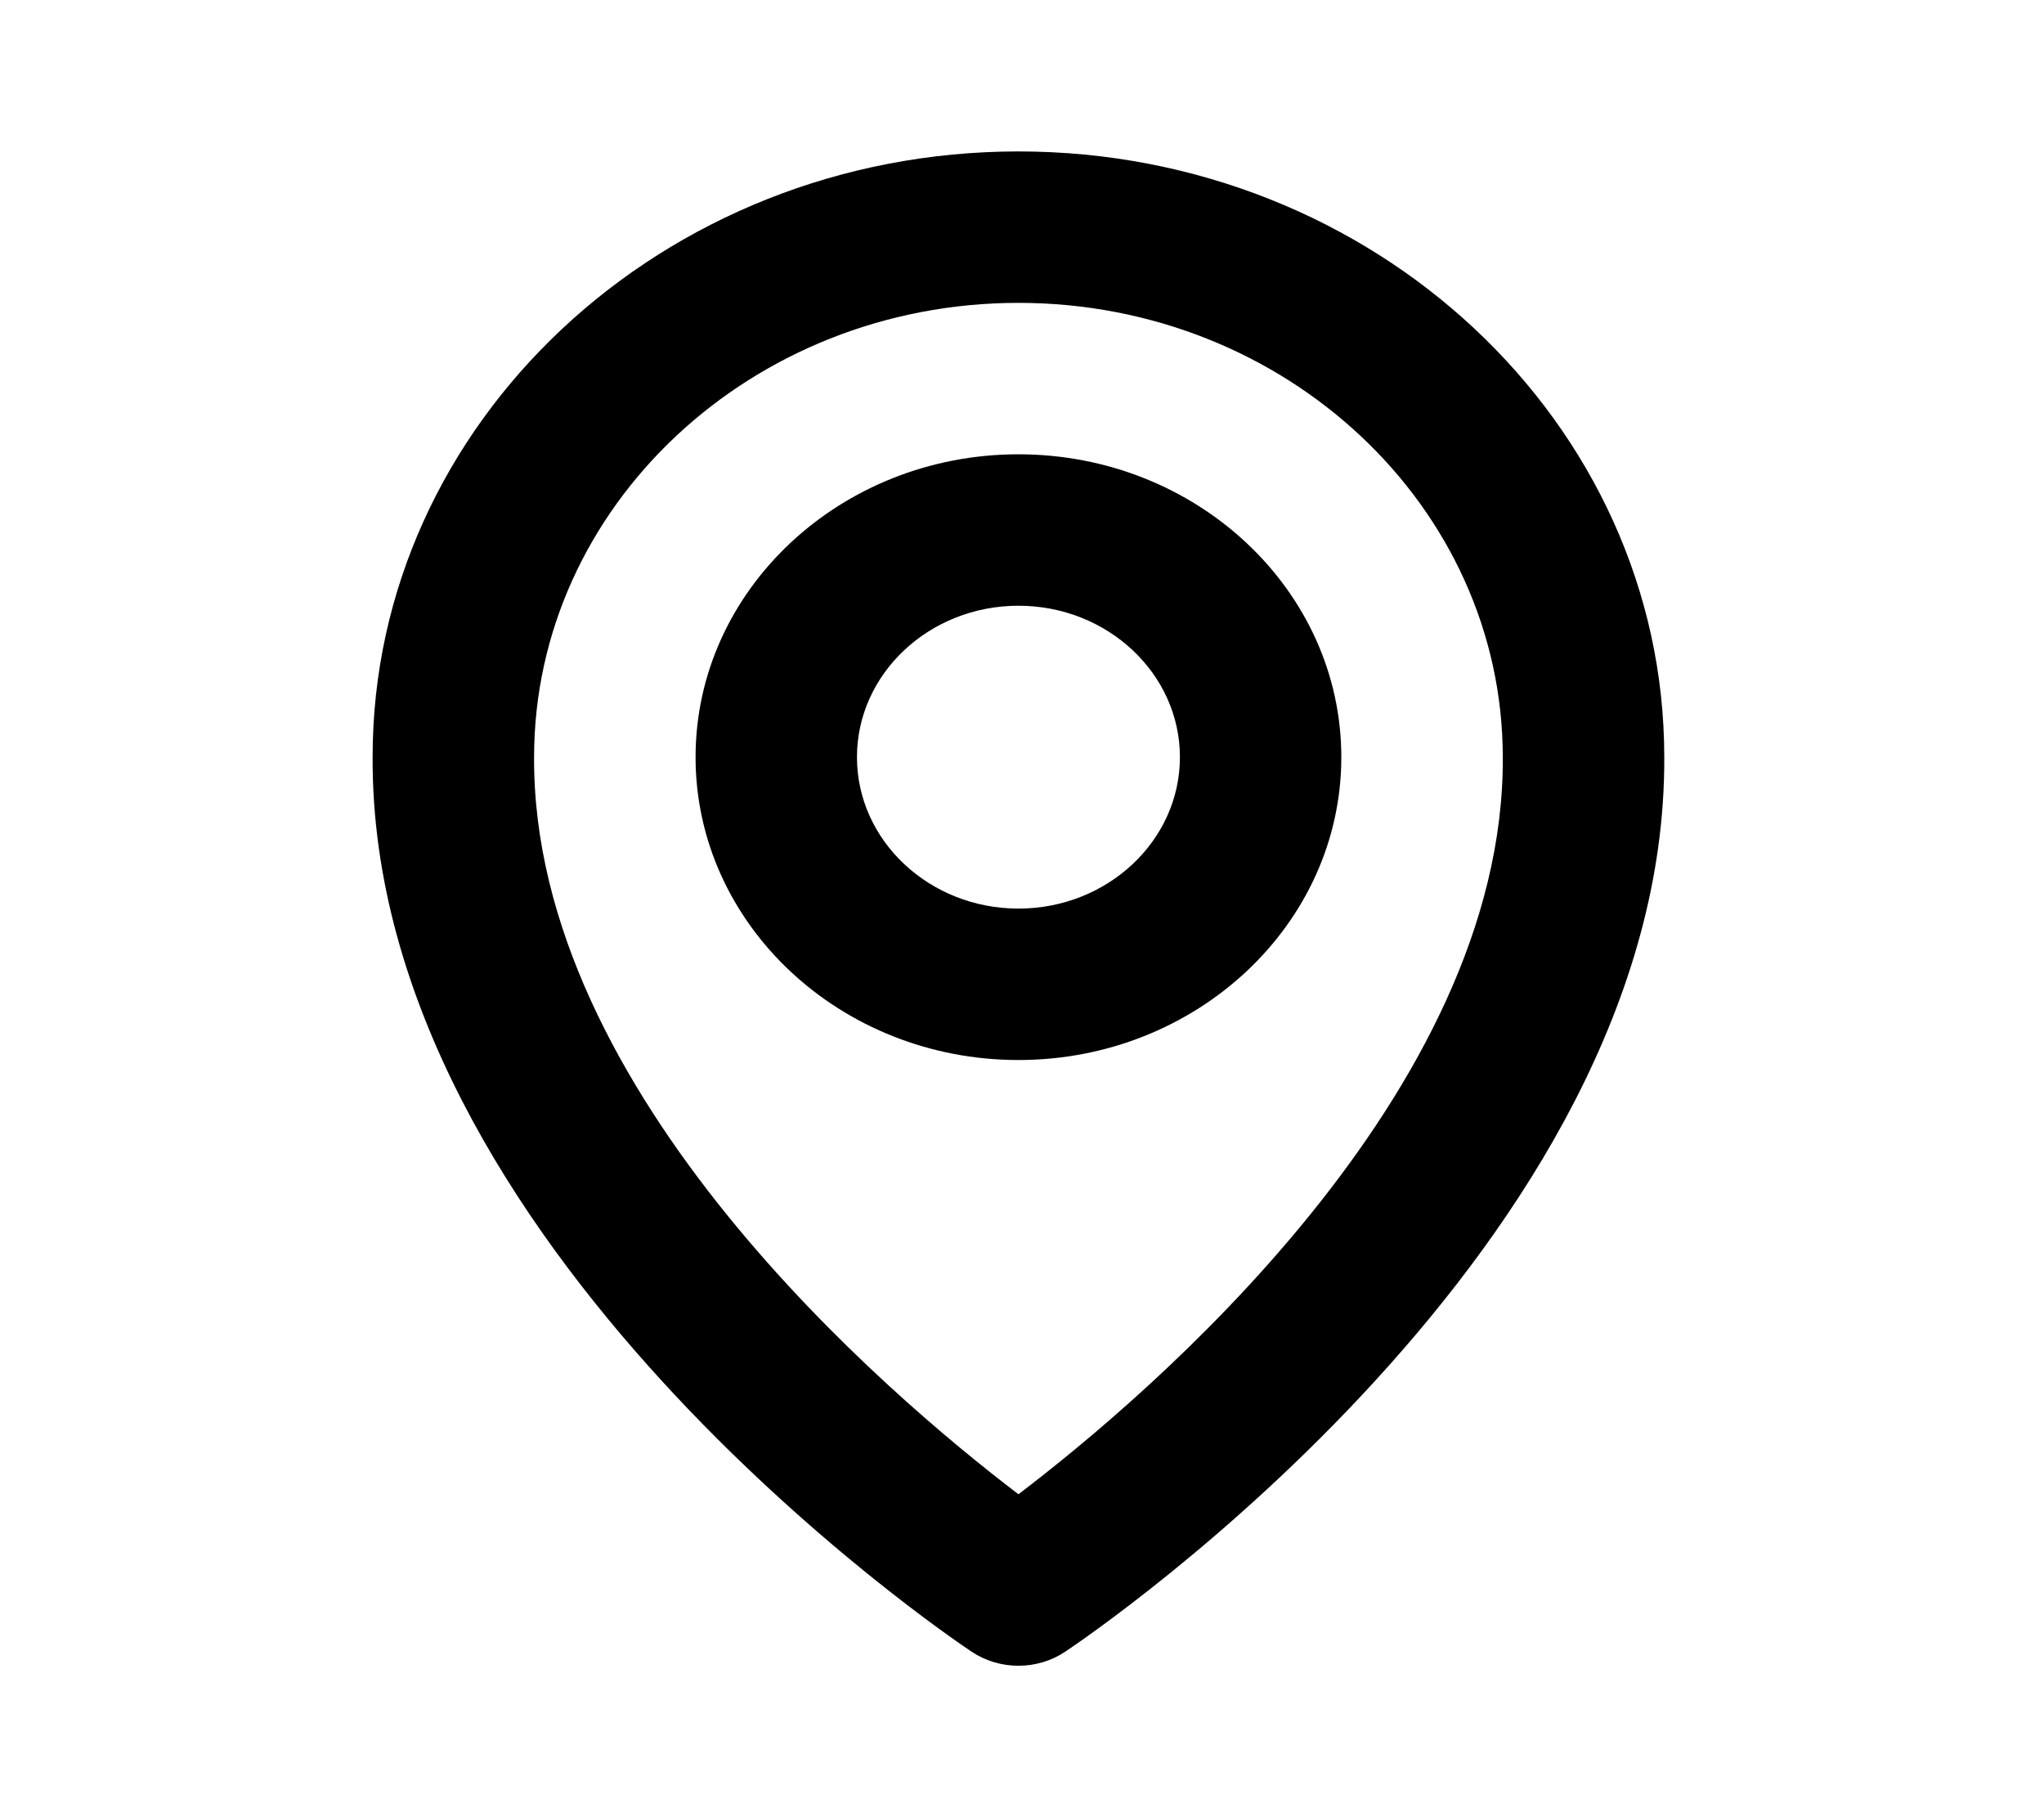 <svg width="27" height="24" viewBox="0 0 27 24" fill="none" xmlns="http://www.w3.org/2000/svg">
<path d="M13.453 14C15.805 14 17.718 12.206 17.718 10C17.718 7.794 15.805 6 13.453 6C11.101 6 9.188 7.794 9.188 10C9.188 12.206 11.101 14 13.453 14ZM13.453 8C14.629 8 15.586 8.897 15.586 10C15.586 11.103 14.629 12 13.453 12C12.277 12 11.32 11.103 11.32 10C11.32 8.897 12.277 8 13.453 8Z" fill="#000"/>
<path d="M12.834 21.814C13.015 21.935 13.231 22 13.453 22C13.675 22 13.891 21.935 14.071 21.814C14.395 21.599 22.015 16.44 21.984 10C21.984 5.589 18.156 2 13.453 2C8.749 2 4.922 5.589 4.922 9.995C4.891 16.44 12.51 21.599 12.834 21.814ZM13.453 4C16.981 4 19.851 6.691 19.851 10.005C19.873 14.443 15.172 18.428 13.453 19.735C11.735 18.427 7.032 14.441 7.055 10C7.055 6.691 9.924 4 13.453 4Z" fill="#000"/>
</svg>
